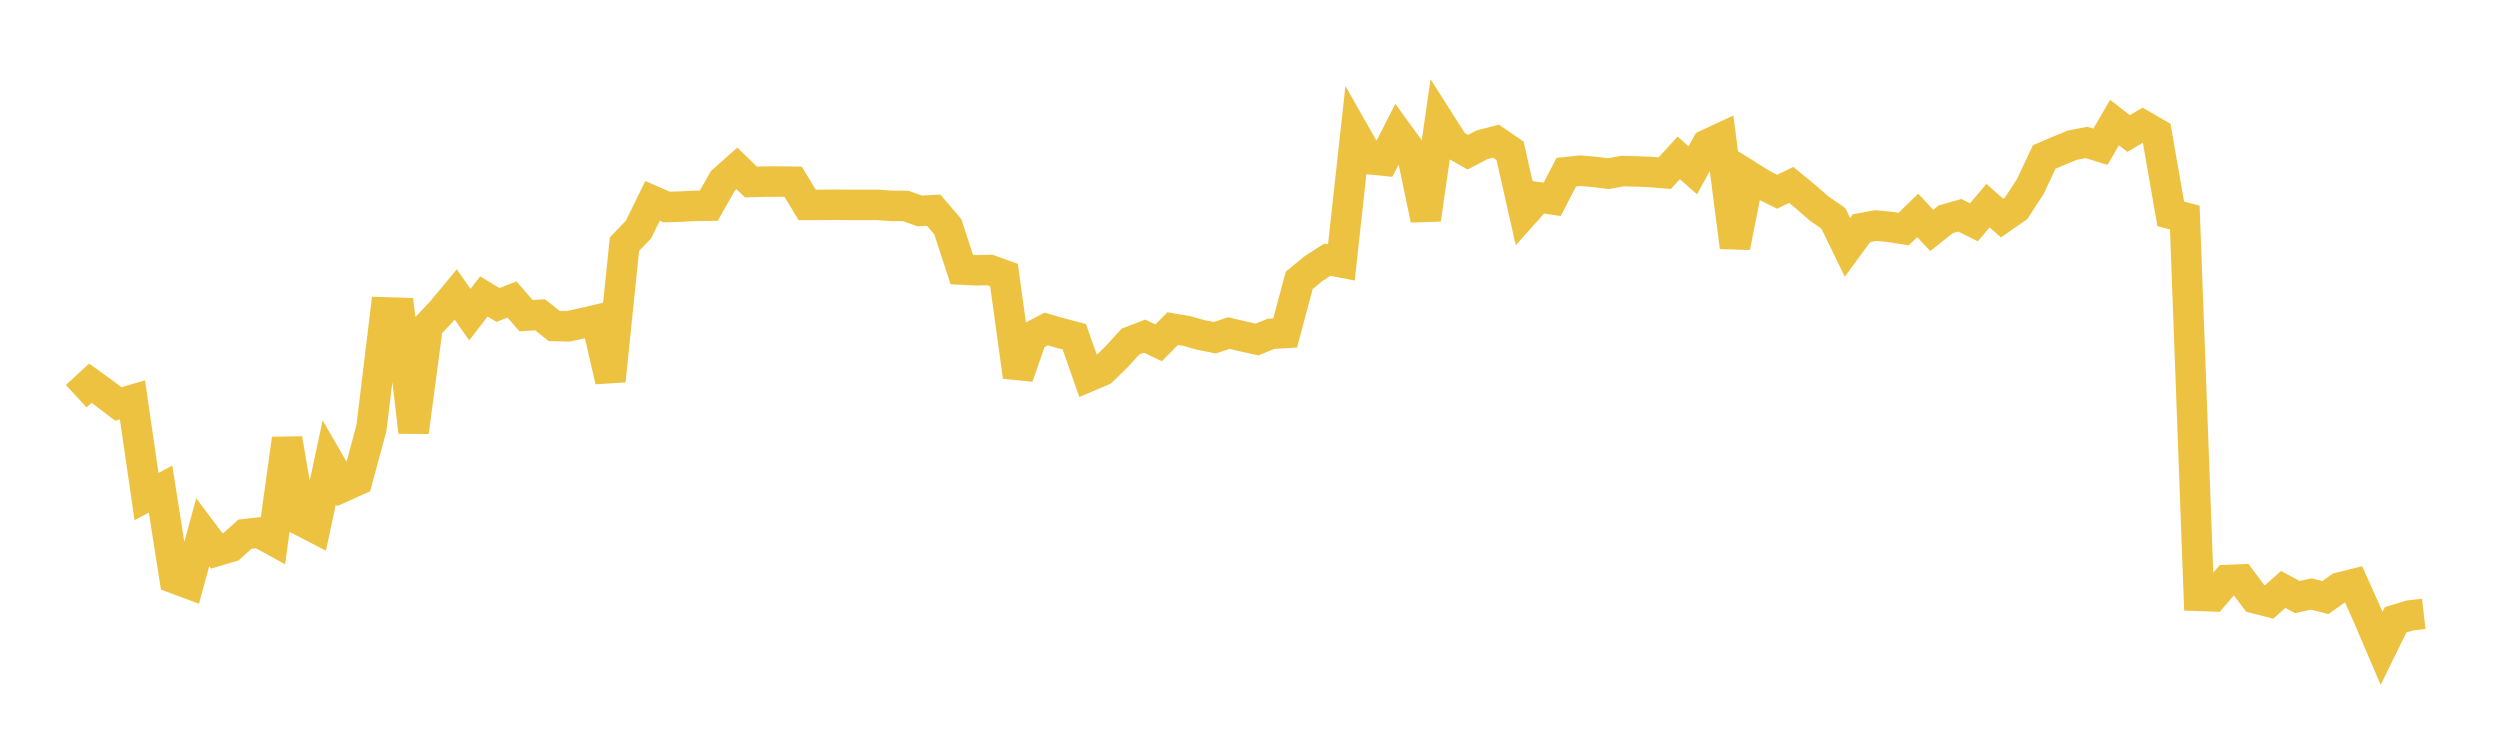 <svg width="164" height="48" xmlns="http://www.w3.org/2000/svg" xmlns:xlink="http://www.w3.org/1999/xlink"><path fill="none" stroke="rgb(237,194,64)" stroke-width="2" d="M5,25.991L5.922,25.139L6.844,25.804L7.766,26.5L8.689,26.231L9.611,32.574L10.533,32.084L11.455,37.944L12.377,38.286L13.299,34.92L14.222,36.147L15.144,35.872L16.066,35.043L16.988,34.936L17.91,35.441L18.832,28.786L19.754,34.16L20.677,34.636L21.599,30.325L22.521,31.925L23.443,31.509L24.365,28.084L25.287,20.495L26.21,20.524L27.132,28.34L28.054,21.405L28.976,20.426L29.898,19.315L30.82,20.64L31.743,19.446L32.665,20.007L33.587,19.647L34.509,20.707L35.431,20.652L36.353,21.384L37.275,21.406L38.198,21.205L39.12,20.988L40.042,24.986L40.964,16.017L41.886,15.056L42.808,13.176L43.731,13.581L44.653,13.553L45.575,13.504L46.497,13.493L47.419,11.865L48.341,11.044L49.263,11.94L50.186,11.914L51.108,11.912L52.03,11.923L52.952,13.442L53.874,13.442L54.796,13.432L55.719,13.442L56.641,13.442L57.563,13.44L58.485,13.505L59.407,13.509L60.329,13.838L61.251,13.79L62.174,14.869L63.096,17.684L64.018,17.73L64.94,17.709L65.862,18.043L66.784,24.713L67.707,22.067L68.629,21.581L69.551,21.849L70.473,22.089L71.395,24.706L72.317,24.313L73.24,23.415L74.162,22.404L75.084,22.053L76.006,22.49L76.928,21.559L77.85,21.712L78.772,21.973L79.695,22.155L80.617,21.849L81.539,22.068L82.461,22.271L83.383,21.898L84.305,21.844L85.228,18.395L86.15,17.633L87.072,17.035L87.994,17.215L88.916,8.82L89.838,10.443L90.76,10.536L91.683,8.722L92.605,9.992L93.527,14.397L94.449,8.011L95.371,9.461L96.293,9.982L97.216,9.5L98.138,9.259L99.06,9.893L99.982,13.974L100.904,12.943L101.826,13.079L102.749,11.295L103.671,11.198L104.593,11.278L105.515,11.391L106.437,11.223L107.359,11.246L108.281,11.284L109.204,11.36L110.126,10.358L111.048,11.171L111.97,9.49L112.892,9.06L113.814,16.211L114.737,11.546L115.659,12.123L116.581,12.578L117.503,12.128L118.425,12.887L119.347,13.689L120.269,14.323L121.192,16.225L122.114,14.97L123.036,14.797L123.958,14.882L124.88,15.028L125.802,14.132L126.725,15.114L127.647,14.381L128.569,14.123L129.491,14.586L130.413,13.49L131.335,14.306L132.257,13.664L133.18,12.25L134.102,10.296L135.024,9.903L135.946,9.525L136.868,9.344L137.79,9.627L138.713,8.04L139.635,8.759L140.557,8.219L141.479,8.751L142.401,14.031L143.323,14.27L144.246,39.088L145.168,39.121L146.09,38.051L147.012,38.013L147.934,39.248L148.856,39.484L149.778,38.666L150.701,39.167L151.623,38.967L152.545,39.201L153.467,38.548L154.389,38.317L155.311,40.378L156.234,42.533L157.156,40.658L158.078,40.375L159,40.268"></path></svg>